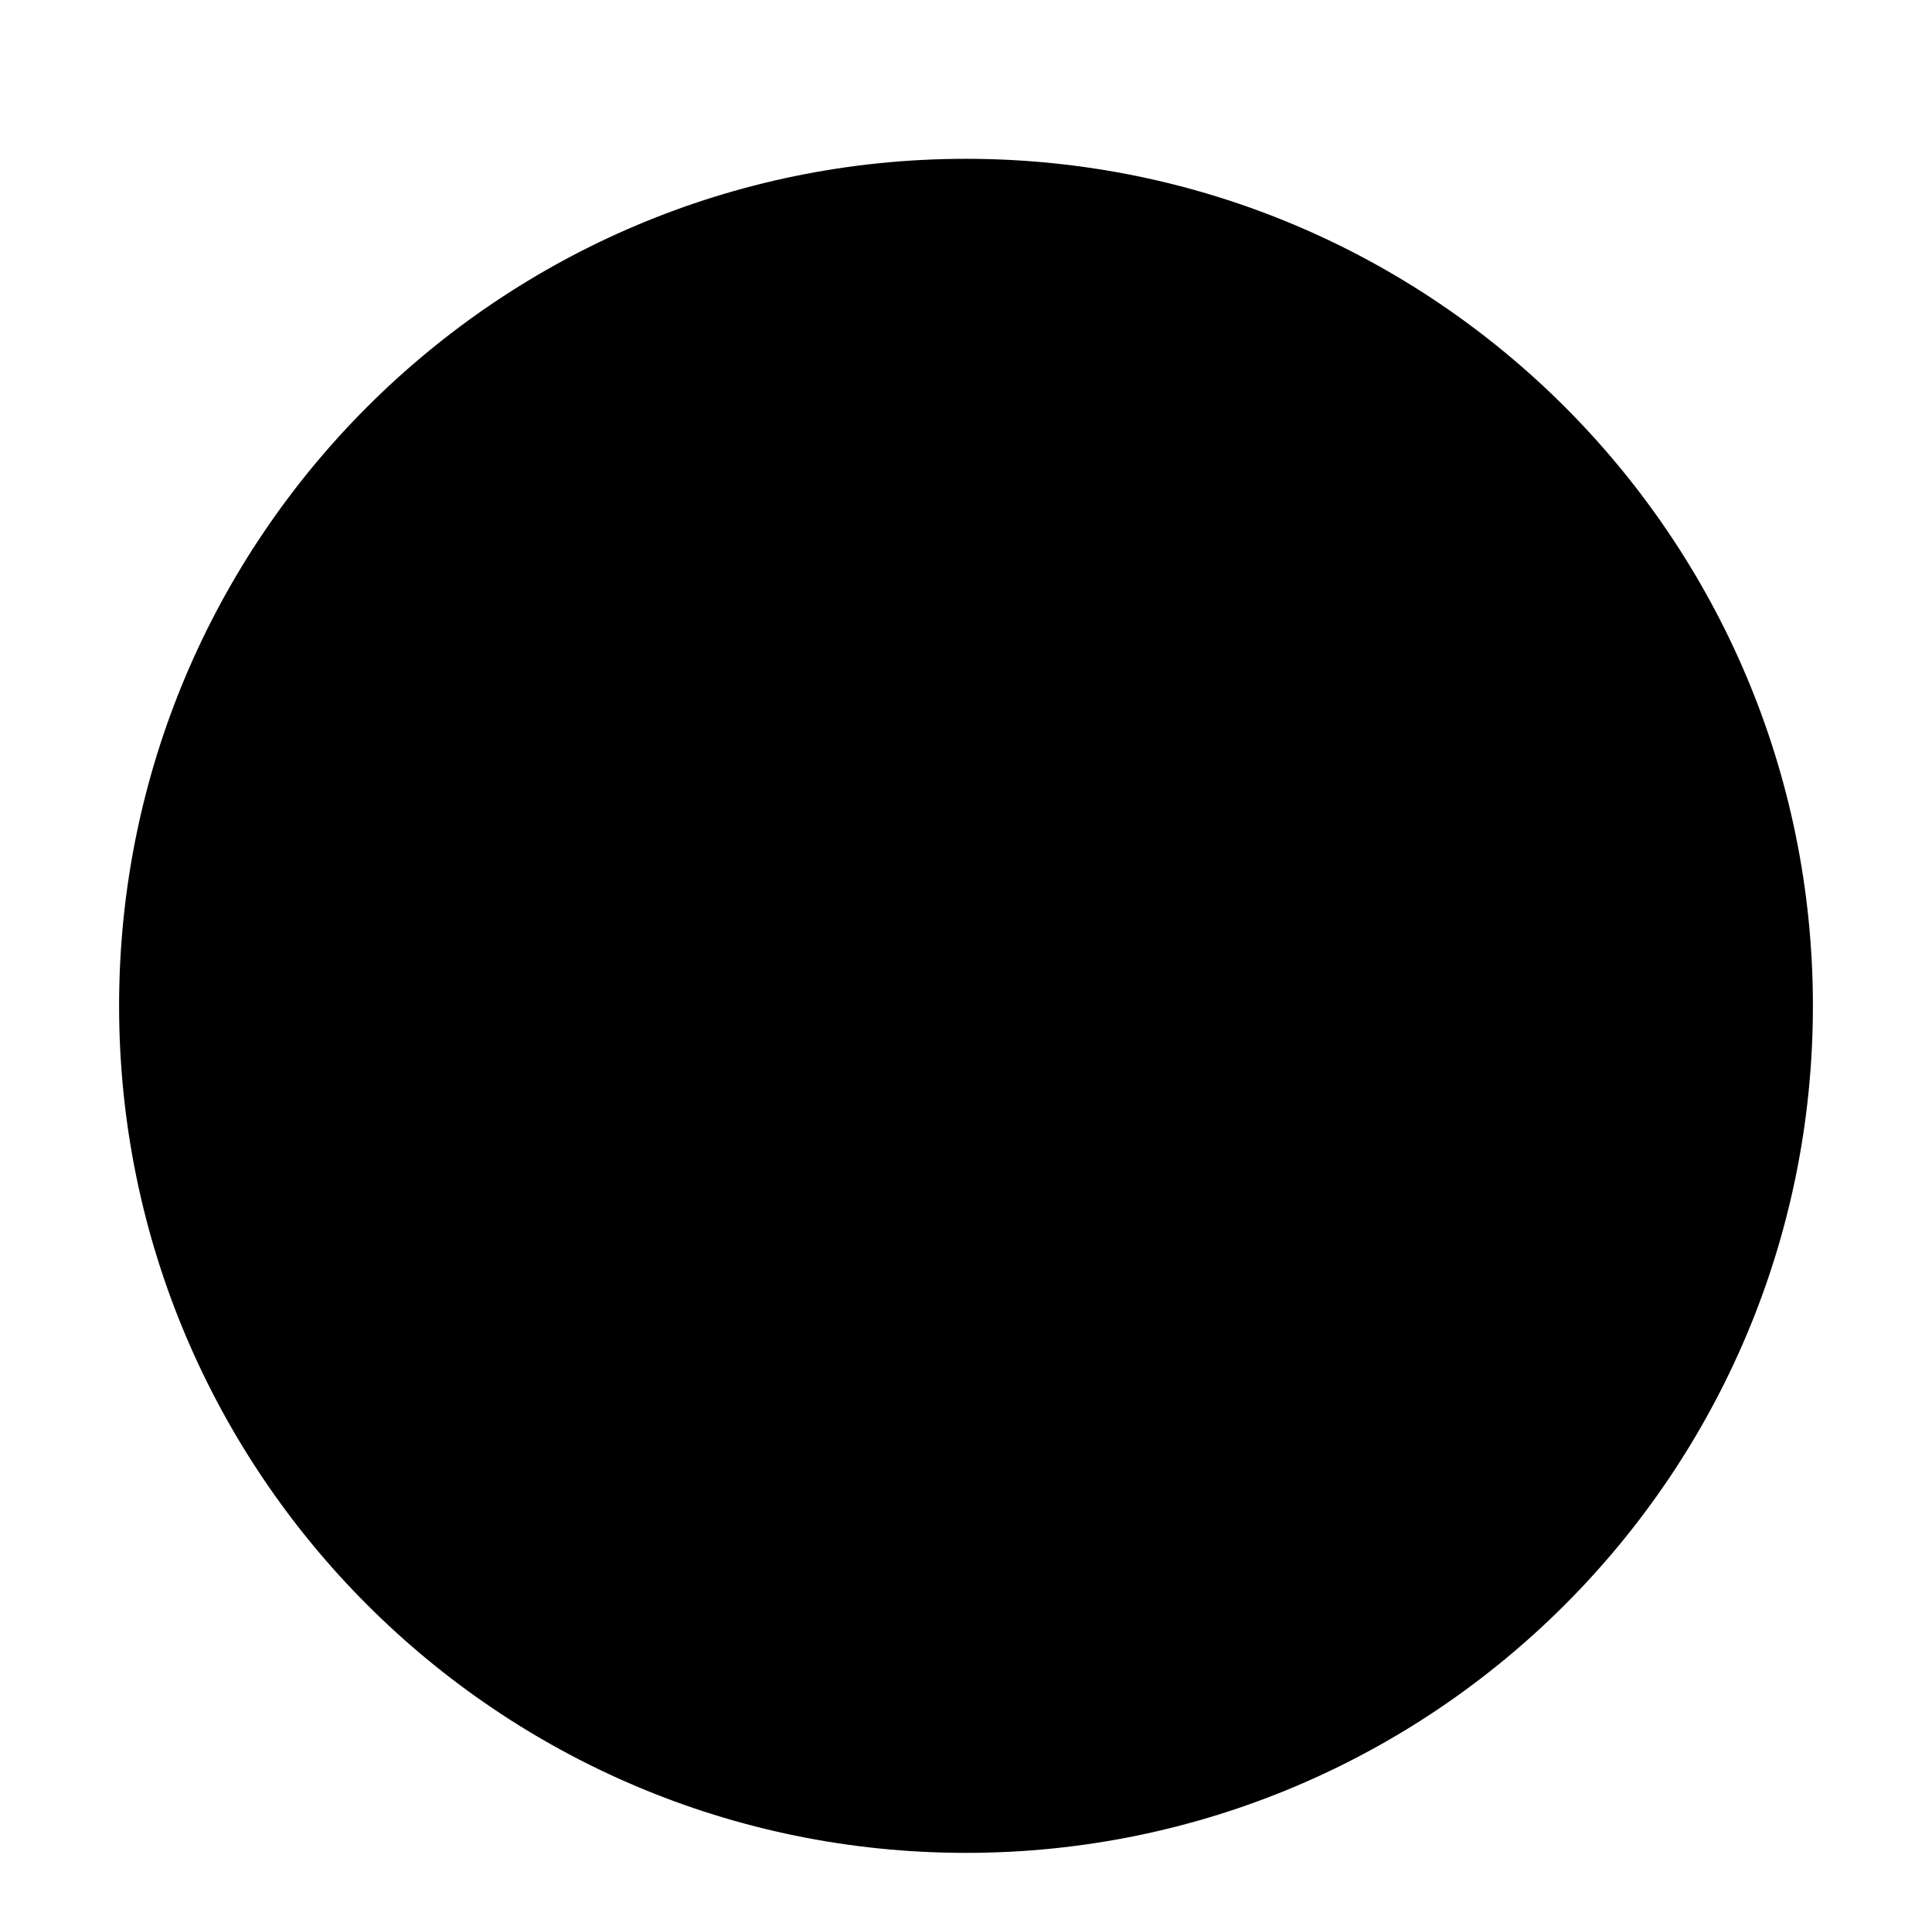 <svg width="73" height="72" viewBox="0 0 73 72" xmlns="http://www.w3.org/2000/svg" xmlns:xlink="http://www.w3.org/1999/xlink">
    <defs>
        <filter x="-10.9%" y="-7.8%" width="121.9%" height="121.9%" filterUnits="objectBoundingBox" id="h2v34kit0b">
            <feOffset dy="2" in="SourceAlpha" result="shadowOffsetOuter1"/>
            <feMorphology radius="1" in="SourceAlpha" result="shadowInner"/>
            <feOffset dy="2" in="shadowInner" result="shadowInner"/>
            <feComposite in="shadowOffsetOuter1" in2="shadowInner" operator="out" result="shadowOffsetOuter1"/>
            <feGaussianBlur stdDeviation="2" in="shadowOffsetOuter1" result="shadowBlurOuter1"/>
            <feColorMatrix values="0 0 0 0 0 0 0 0 0 0 0 0 0 0 0 0 0 0 0.5 0" in="shadowBlurOuter1"/>
        </filter>
        <path d="M32 64c17.673 0 32-14.327 32-32C64 14.327 49.673 0 32 0 14.327 0 0 14.327 0 32c0 17.673 14.327 32 32 32z" id="esy8zec8da"/>
        <mask id="i9kbhsvzmc" maskContentUnits="userSpaceOnUse" maskUnits="objectBoundingBox" x="0" y="0" width="64" height="64" fill="#fff">
            <use xlink:href="#esy8zec8da"/>
        </mask>
    </defs>
    <g fill="none" fill-rule="evenodd">
        <g stroke-dasharray="0,4" transform="translate(4.5 2)">
            <use fill="#000" filter="url(#h2v34kit0b)" xlink:href="#esy8zec8da"/>
            <use stroke="#000" mask="url(#i9kbhsvzmc)" stroke-width="2" xlink:href="#esy8zec8da"/>
        </g>
        <g fill="#000" fill-rule="nonzero">
            <path d="M36.536 52C26.56 52 18.5 43.824 18.5 33.7V33l1.535.078v.623c0 9.266 7.368 16.742 16.501 16.742 5.066 0 9.747-2.336 12.894-6.308l1.765-2.647 1.305.856-1.765 2.726C47.205 49.508 42.062 52 36.536 52z"/>
            <path d="m51.967 47-.844-4.396-4.451.834-.307-1.516 5.219-.986a.796.796 0 0 1 .92.607l.998 5.154-1.535.303zM54.5 34.494l-1.535-.076v-.606c0-9.02-7.368-16.296-16.501-16.296a16.564 16.564 0 0 0-12.894 6.14l-1.765 2.576L20.5 25.4l1.765-2.653C25.795 18.426 30.938 16 36.464 16 46.44 16 54.5 23.958 54.5 33.812v.682z"/>
            <path d="M21.156 26c-.376 0-.678-.225-.753-.6l-.903-5.1 1.505-.3.828 4.35 4.366-.825.301 1.5-5.118.975h-.226zM27.5 27h1.579v14.923H27.5zM32.947 32.026h1.579V42h-1.579zM38.474 29.552h1.579V42h-1.579zM43.921 32.026H45.5V42h-1.579z"/>
        </g>
    </g>
</svg>
